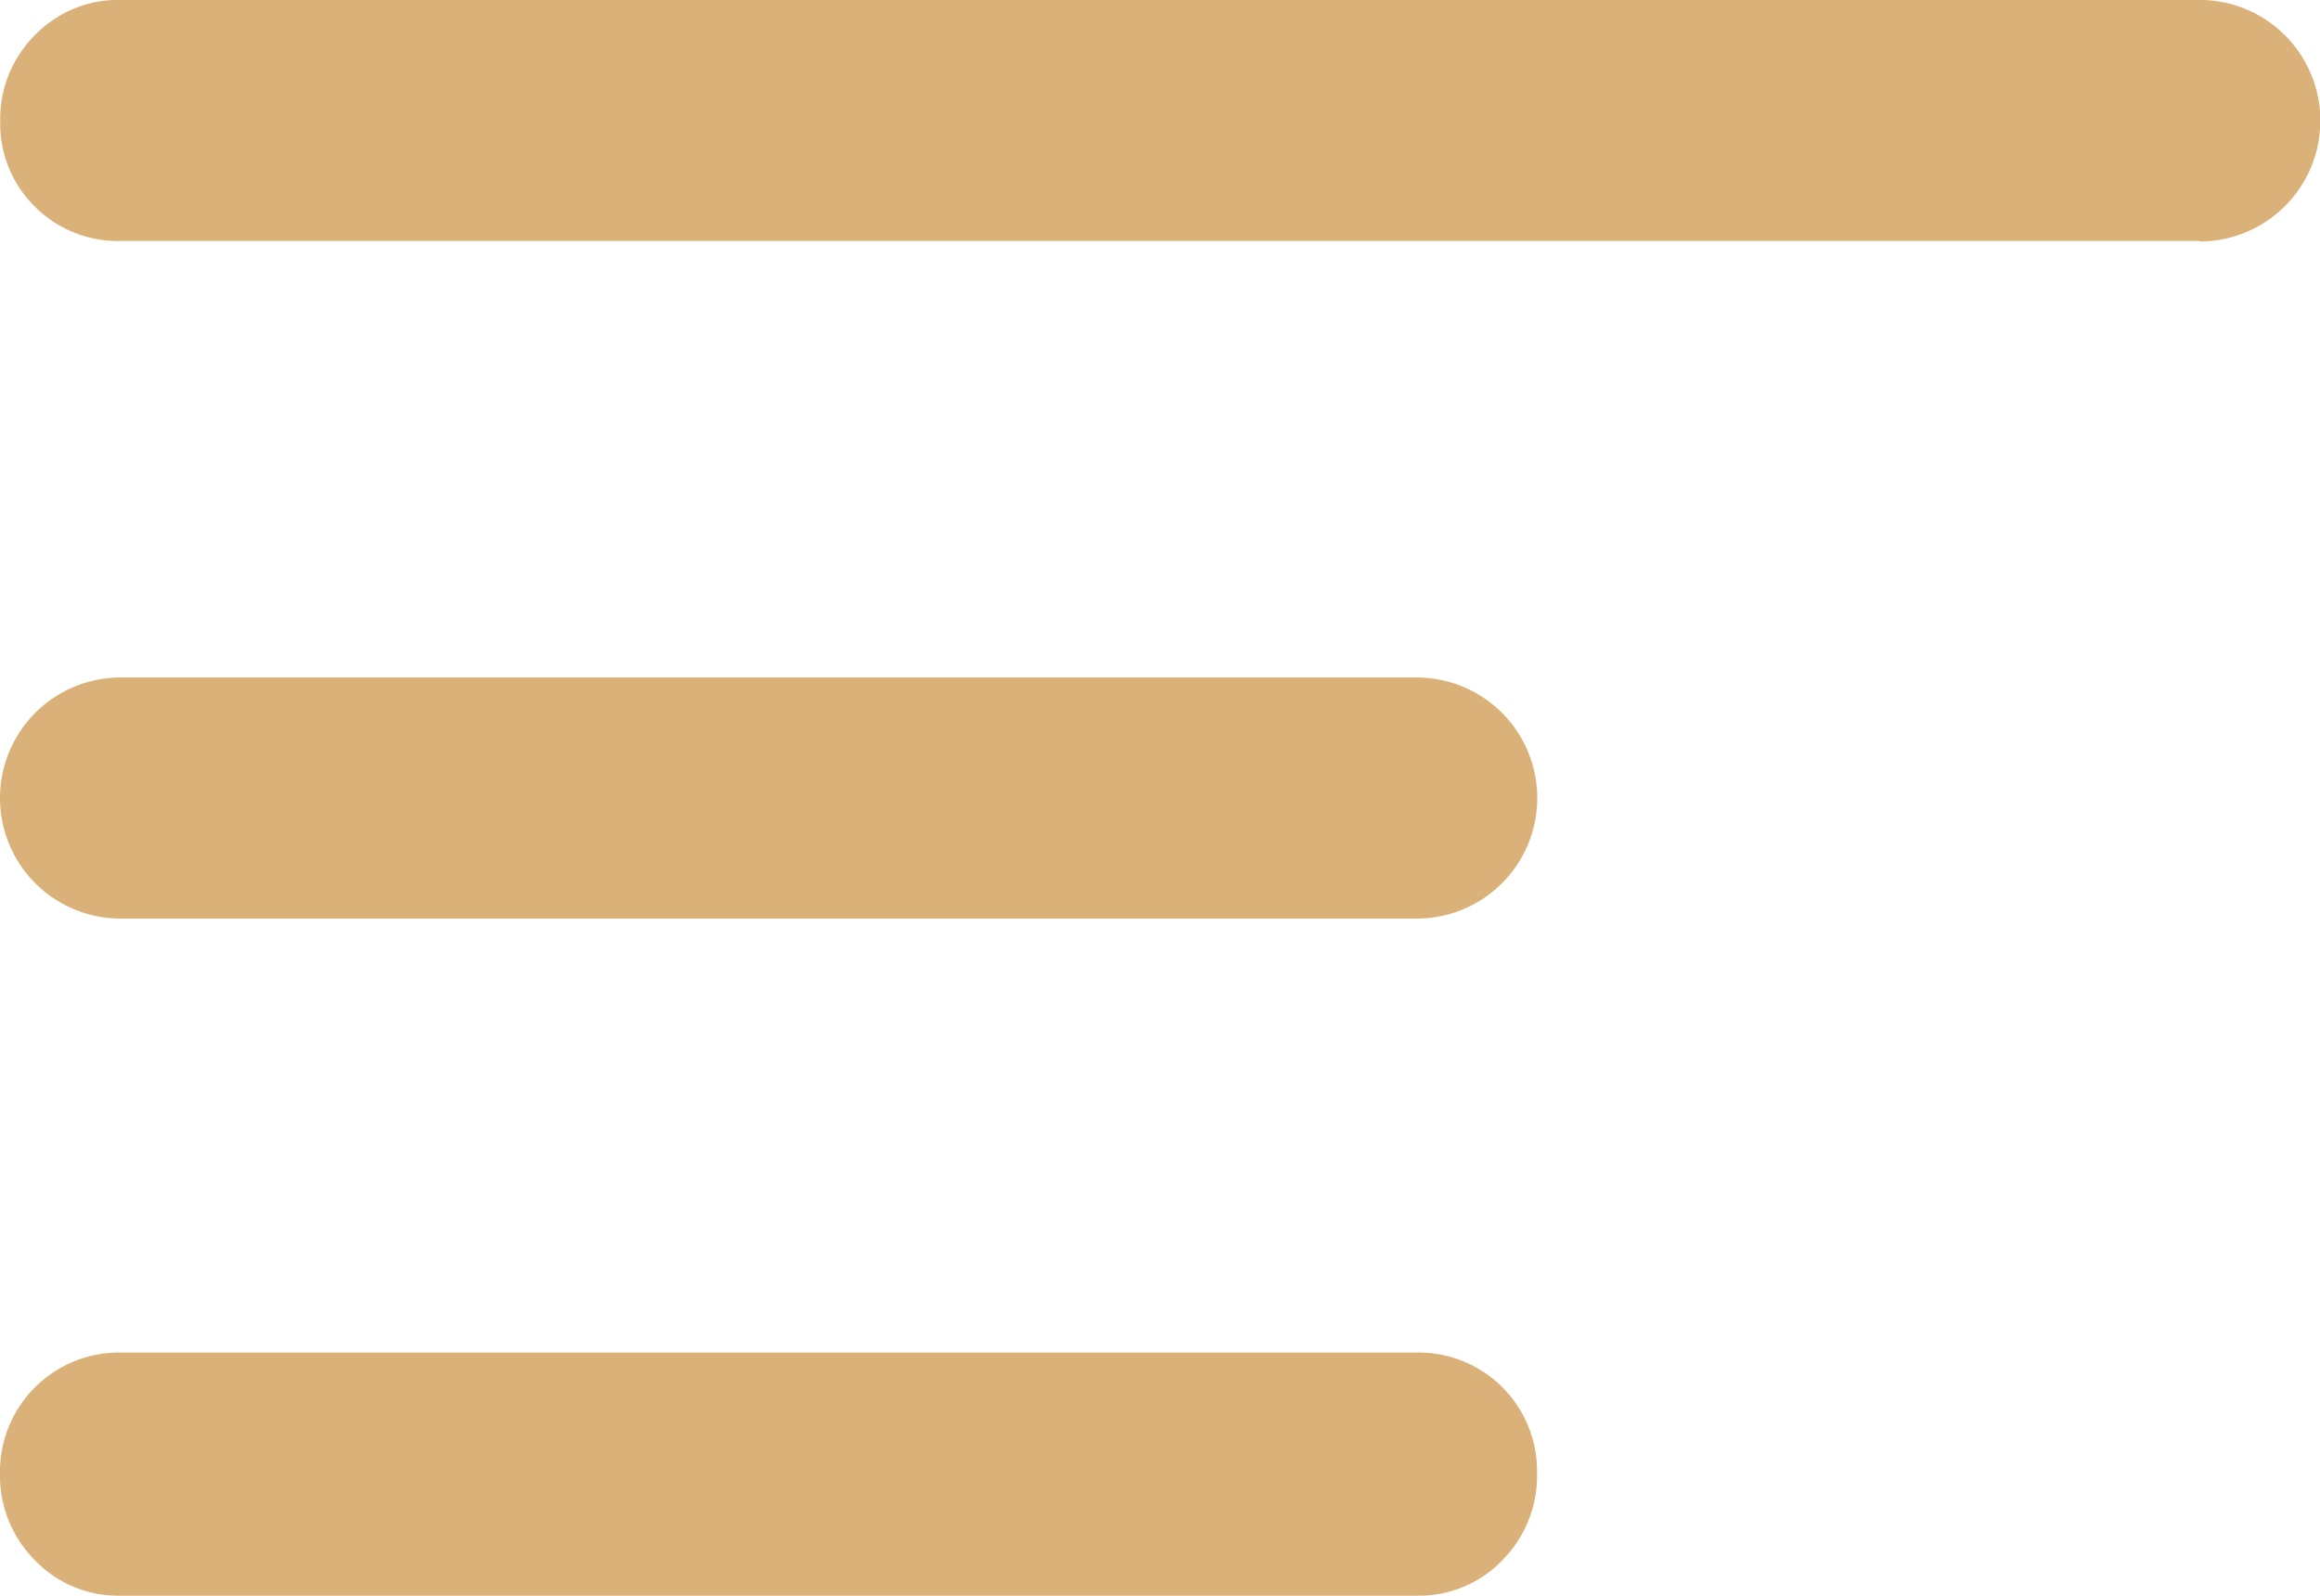 <svg xmlns="http://www.w3.org/2000/svg" width="27.138" height="18.667" viewBox="0 0 27.138 18.667"><defs><style>.a{fill:#dab178;}</style></defs><path class="a" d="M132.028,343.826a1.352,1.352,0,0,0,1-.413,1.4,1.4,0,0,0,.407-1.018,1.386,1.386,0,0,0-1.41-1.413H116.866a1.393,1.393,0,0,0-1.41,1.414,1.4,1.4,0,0,0,.407,1.014,1.347,1.347,0,0,0,1,.416Zm9.157-15.842a1.413,1.413,0,1,0,0-2.826H116.866a1.356,1.356,0,0,0-1,.411,1.379,1.379,0,0,0-.407,1.009,1.354,1.354,0,0,0,.407,1,1.368,1.368,0,0,0,1,.4h24.318Zm-9.157,7.921a1.41,1.41,0,1,0,0-2.82H116.866a1.41,1.41,0,1,0,0,2.82Z" transform="translate(-115.456 -325.159)"/></svg>